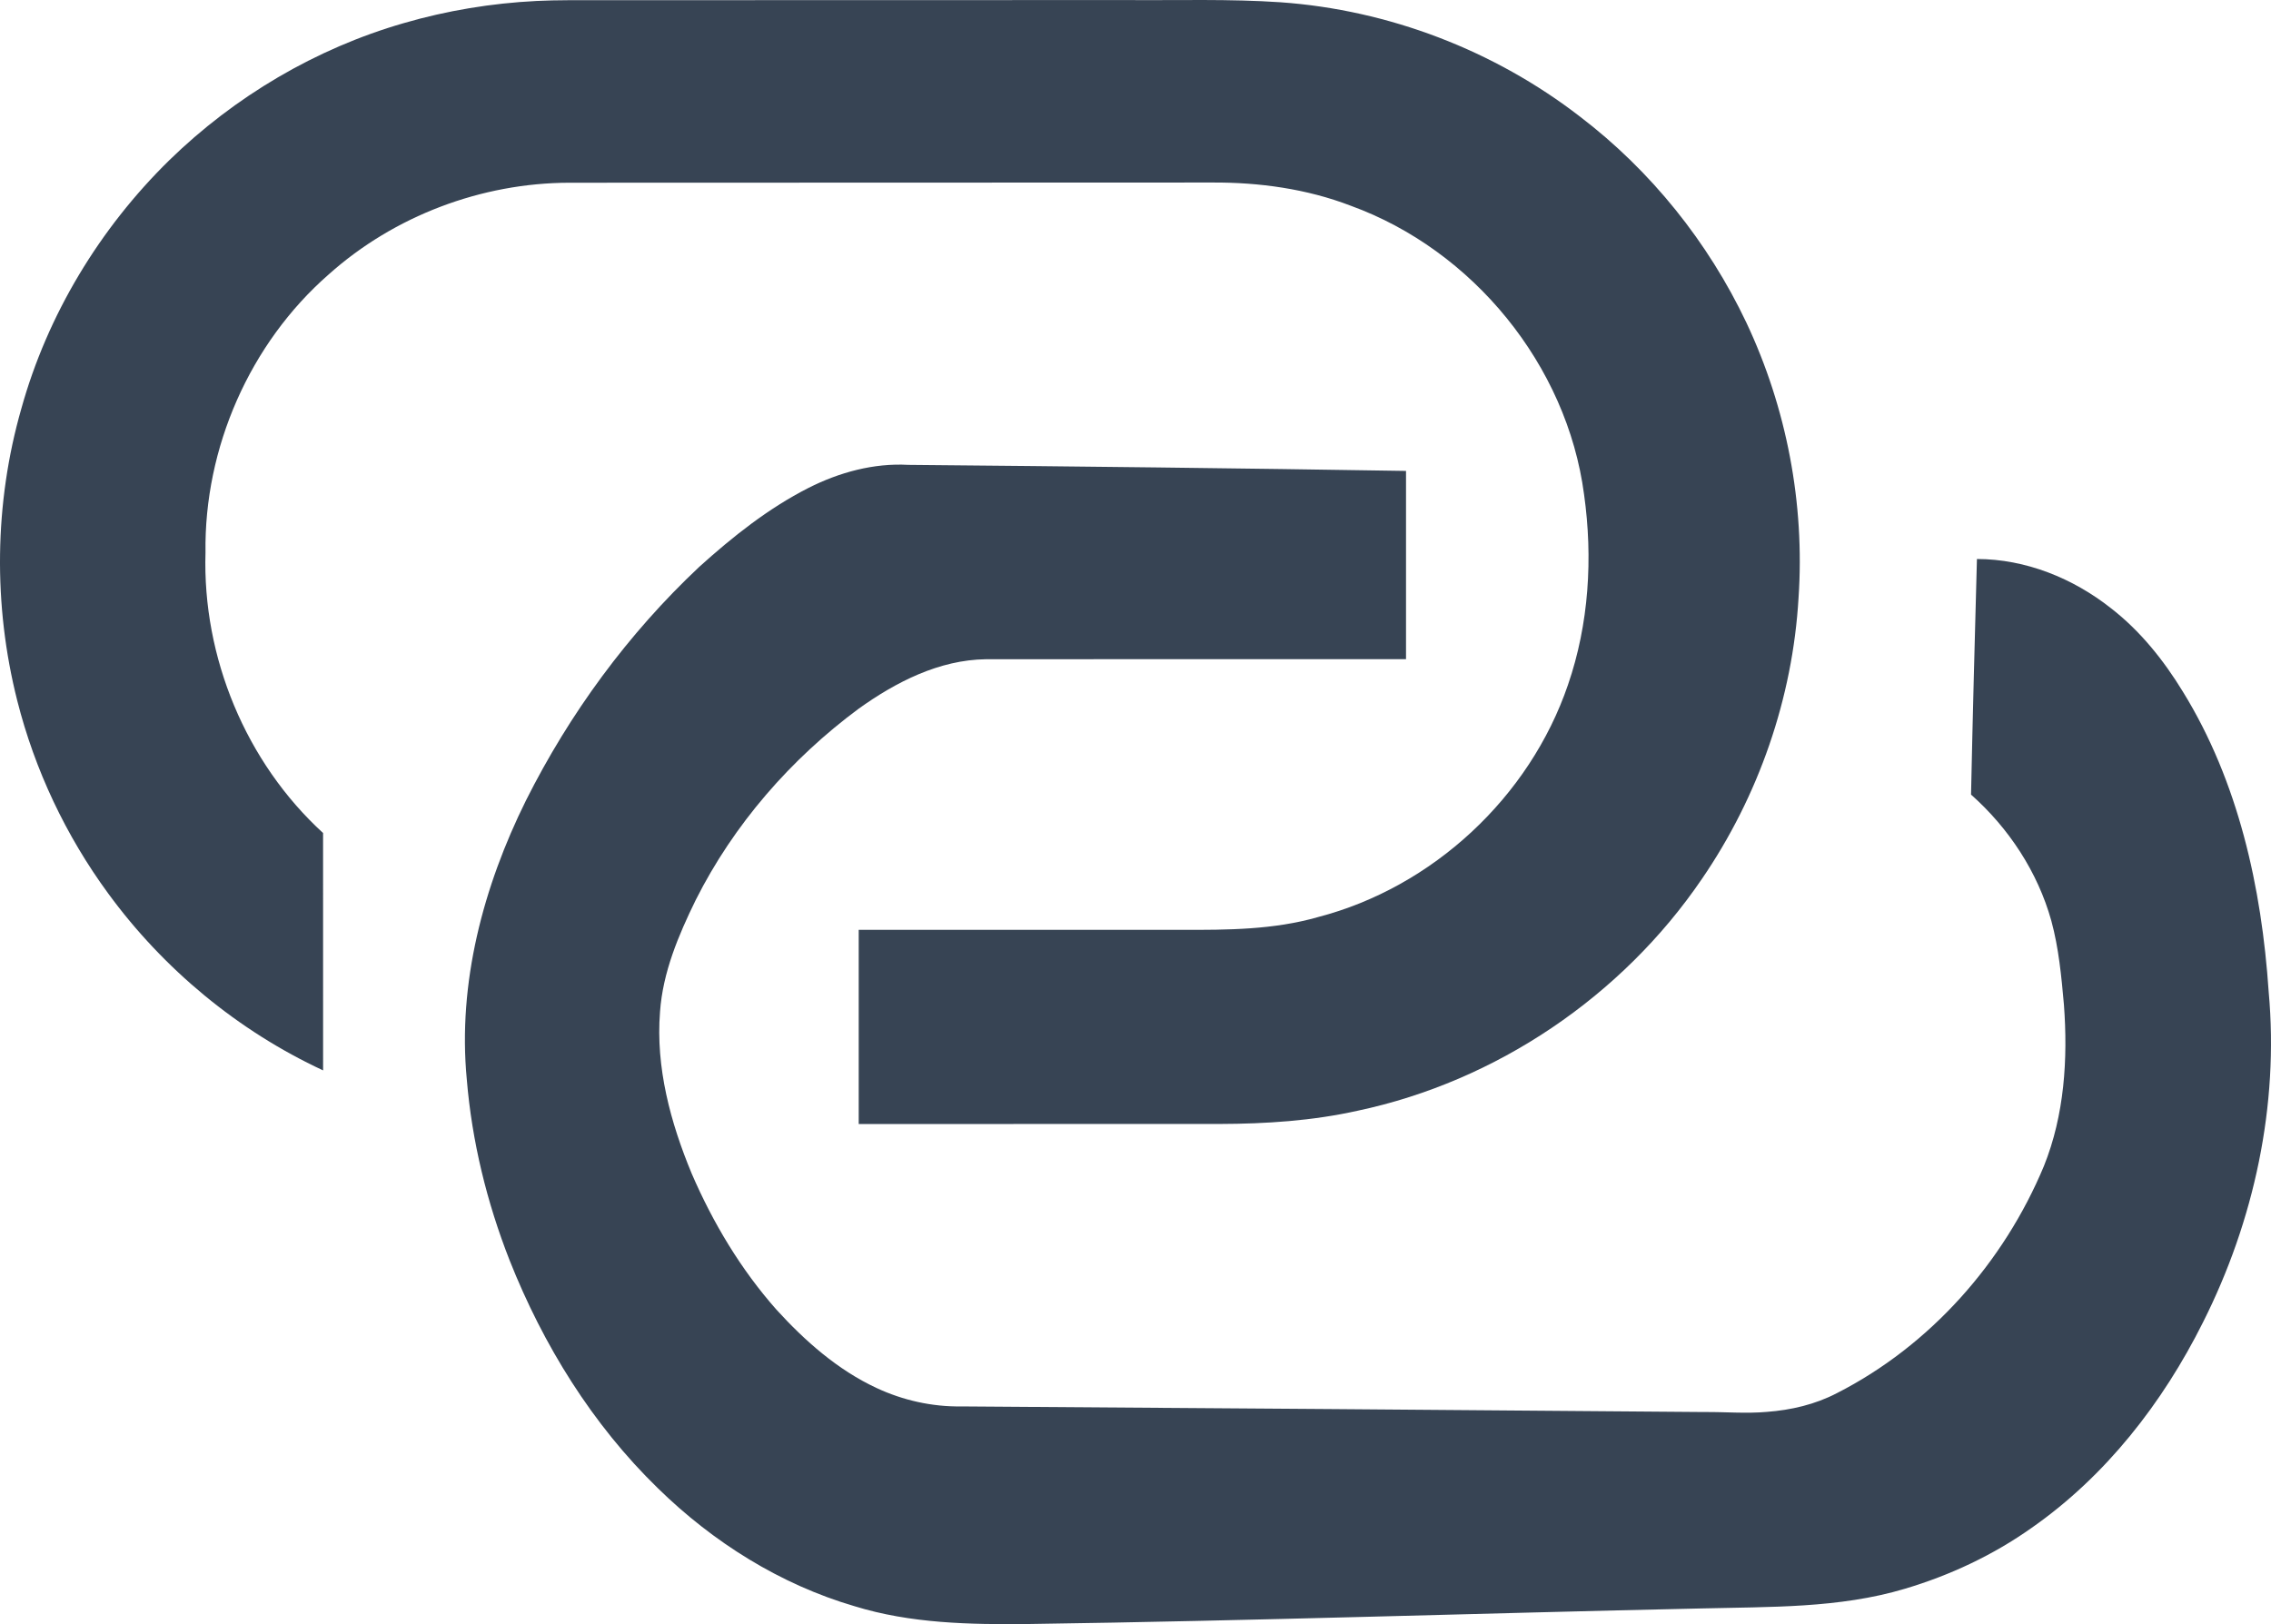 <?xml version="1.0" encoding="UTF-8"?>
<!DOCTYPE svg PUBLIC "-//W3C//DTD SVG 1.1//EN" "http://www.w3.org/Graphics/SVG/1.1/DTD/svg11.dtd">
<svg version="1.1" xmlns="http://www.w3.org/2000/svg" xmlns:xlink="http://www.w3.org/1999/xlink" x="0" y="0" width="904.356" height="646.849" viewBox="0, 0, 904.356, 646.849">
  <g id="Livello_1" transform="translate(-96.296, -142.915)">
    <path d="M257.06,152.13 C274.27,147.12 292.07,144.19 309.96,143.3 C318.29,142.88 326.63,143.02 334.97,142.99 C404.98,142.98 474.98,142.96 544.99,142.94 C565.4,143.1 585.85,142.43 606.24,143.82 C649.32,146.86 691.36,162.98 725.52,189.39 C753.72,210.91 776.52,239.34 791.72,271.37 C807.76,305.38 815.05,343.49 812.51,381.02 C810.18,420.93 796.59,460.06 774,493.01 C742.22,539.68 692.21,573.58 636.93,585.29 C618.92,589.31 600.44,590.51 582.03,590.56 C534.1,590.6 486.18,590.57 438.25,590.58 C438.25,564.8 438.25,539.02 438.25,513.25 C481.17,513.25 524.08,513.21 567,513.24 C585.1,513.31 603.5,513.22 621.05,508.19 C666.83,496.32 705.43,460.41 720.7,415.65 C729.05,391.41 730.66,365.14 727.1,339.84 C720.3,288.33 682.84,242.49 634.1,224.82 C616.6,218.11 597.75,215.52 579.07,215.61 C493.72,215.64 408.37,215.63 323.02,215.69 C288.07,215.76 253.25,228.88 227.18,252.22 C195.77,279.68 177.53,321.32 178.13,363 C176.85,404.62 194.17,446.54 224.95,474.68 C224.93,506.19 224.98,537.7 224.96,569.22 C191.06,553.46 161.4,528.87 139.35,498.71 C122.53,475.76 110.15,449.56 103.17,421.98 C93.54,383.96 93.98,343.39 104.79,305.67 C115.2,268.25 135.98,233.92 163.68,206.76 C189.74,181.34 222.04,162.23 257.06,152.13 z" fill="#374454"/>
    <path d="M418.28,337.22 C430.52,331.04 444.21,327.29 458,328.06 C524.07,328.65 590.14,329.4 656.2,330.47 C656.2,355.46 656.21,380.45 656.2,405.44 C600.43,405.46 544.67,405.42 488.91,405.47 C470.26,405.71 453.02,414.57 438.18,425.21 C411.18,445.23 388.47,471.28 373.35,501.36 C366.49,515.38 360.23,530.15 359.13,545.9 C357.37,568.05 363.31,590.01 371.74,610.31 C380.19,629.9 391.3,648.47 405.46,664.48 C416.85,676.99 429.88,688.51 445.34,695.71 C455.84,700.61 467.42,703.22 479.03,703.05 C577.69,703.73 676.35,704.46 775,705.29 C783.3,705.21 791.61,705.97 799.9,705.23 C809.53,704.51 819.14,702.27 827.74,697.79 C864.94,678.85 894.23,645.72 910.22,607.33 C918.39,587.03 919.81,564.68 918.19,543.05 C917.19,531.84 916.14,520.53 913.17,509.63 C907.75,490.21 896.24,472.72 881.2,459.38 C881.86,428.1 882.7,396.82 883.55,365.55 C902.95,365.57 921.81,373.21 936.92,385.15 C948.58,394.18 957.91,405.85 965.56,418.39 C987.66,454.19 996.94,496.39 999.73,537.97 C1003.86,583.18 993.92,629.16 973.56,669.58 C957.58,701.58 934.88,730.78 905.39,751.38 C890.06,762.25 872.84,770.33 854.84,775.68 C828.63,783.51 801.02,782.82 773.96,783.51 C684.63,785.44 595.33,788.45 505.98,789.71 C482.71,789.97 458.97,789.54 436.54,782.61 C407,773.95 380.23,757.13 358.3,735.66 C332.16,710.25 312.59,678.59 299.21,644.81 C290.17,621.77 284.22,597.46 282.18,572.78 C278.51,534.42 288.78,495.94 305.73,461.75 C323.12,427.07 346.44,395.26 374.74,368.69 C388.04,356.68 402.24,345.37 418.28,337.22 z" fill="#374454"/>
  </g>
</svg>
